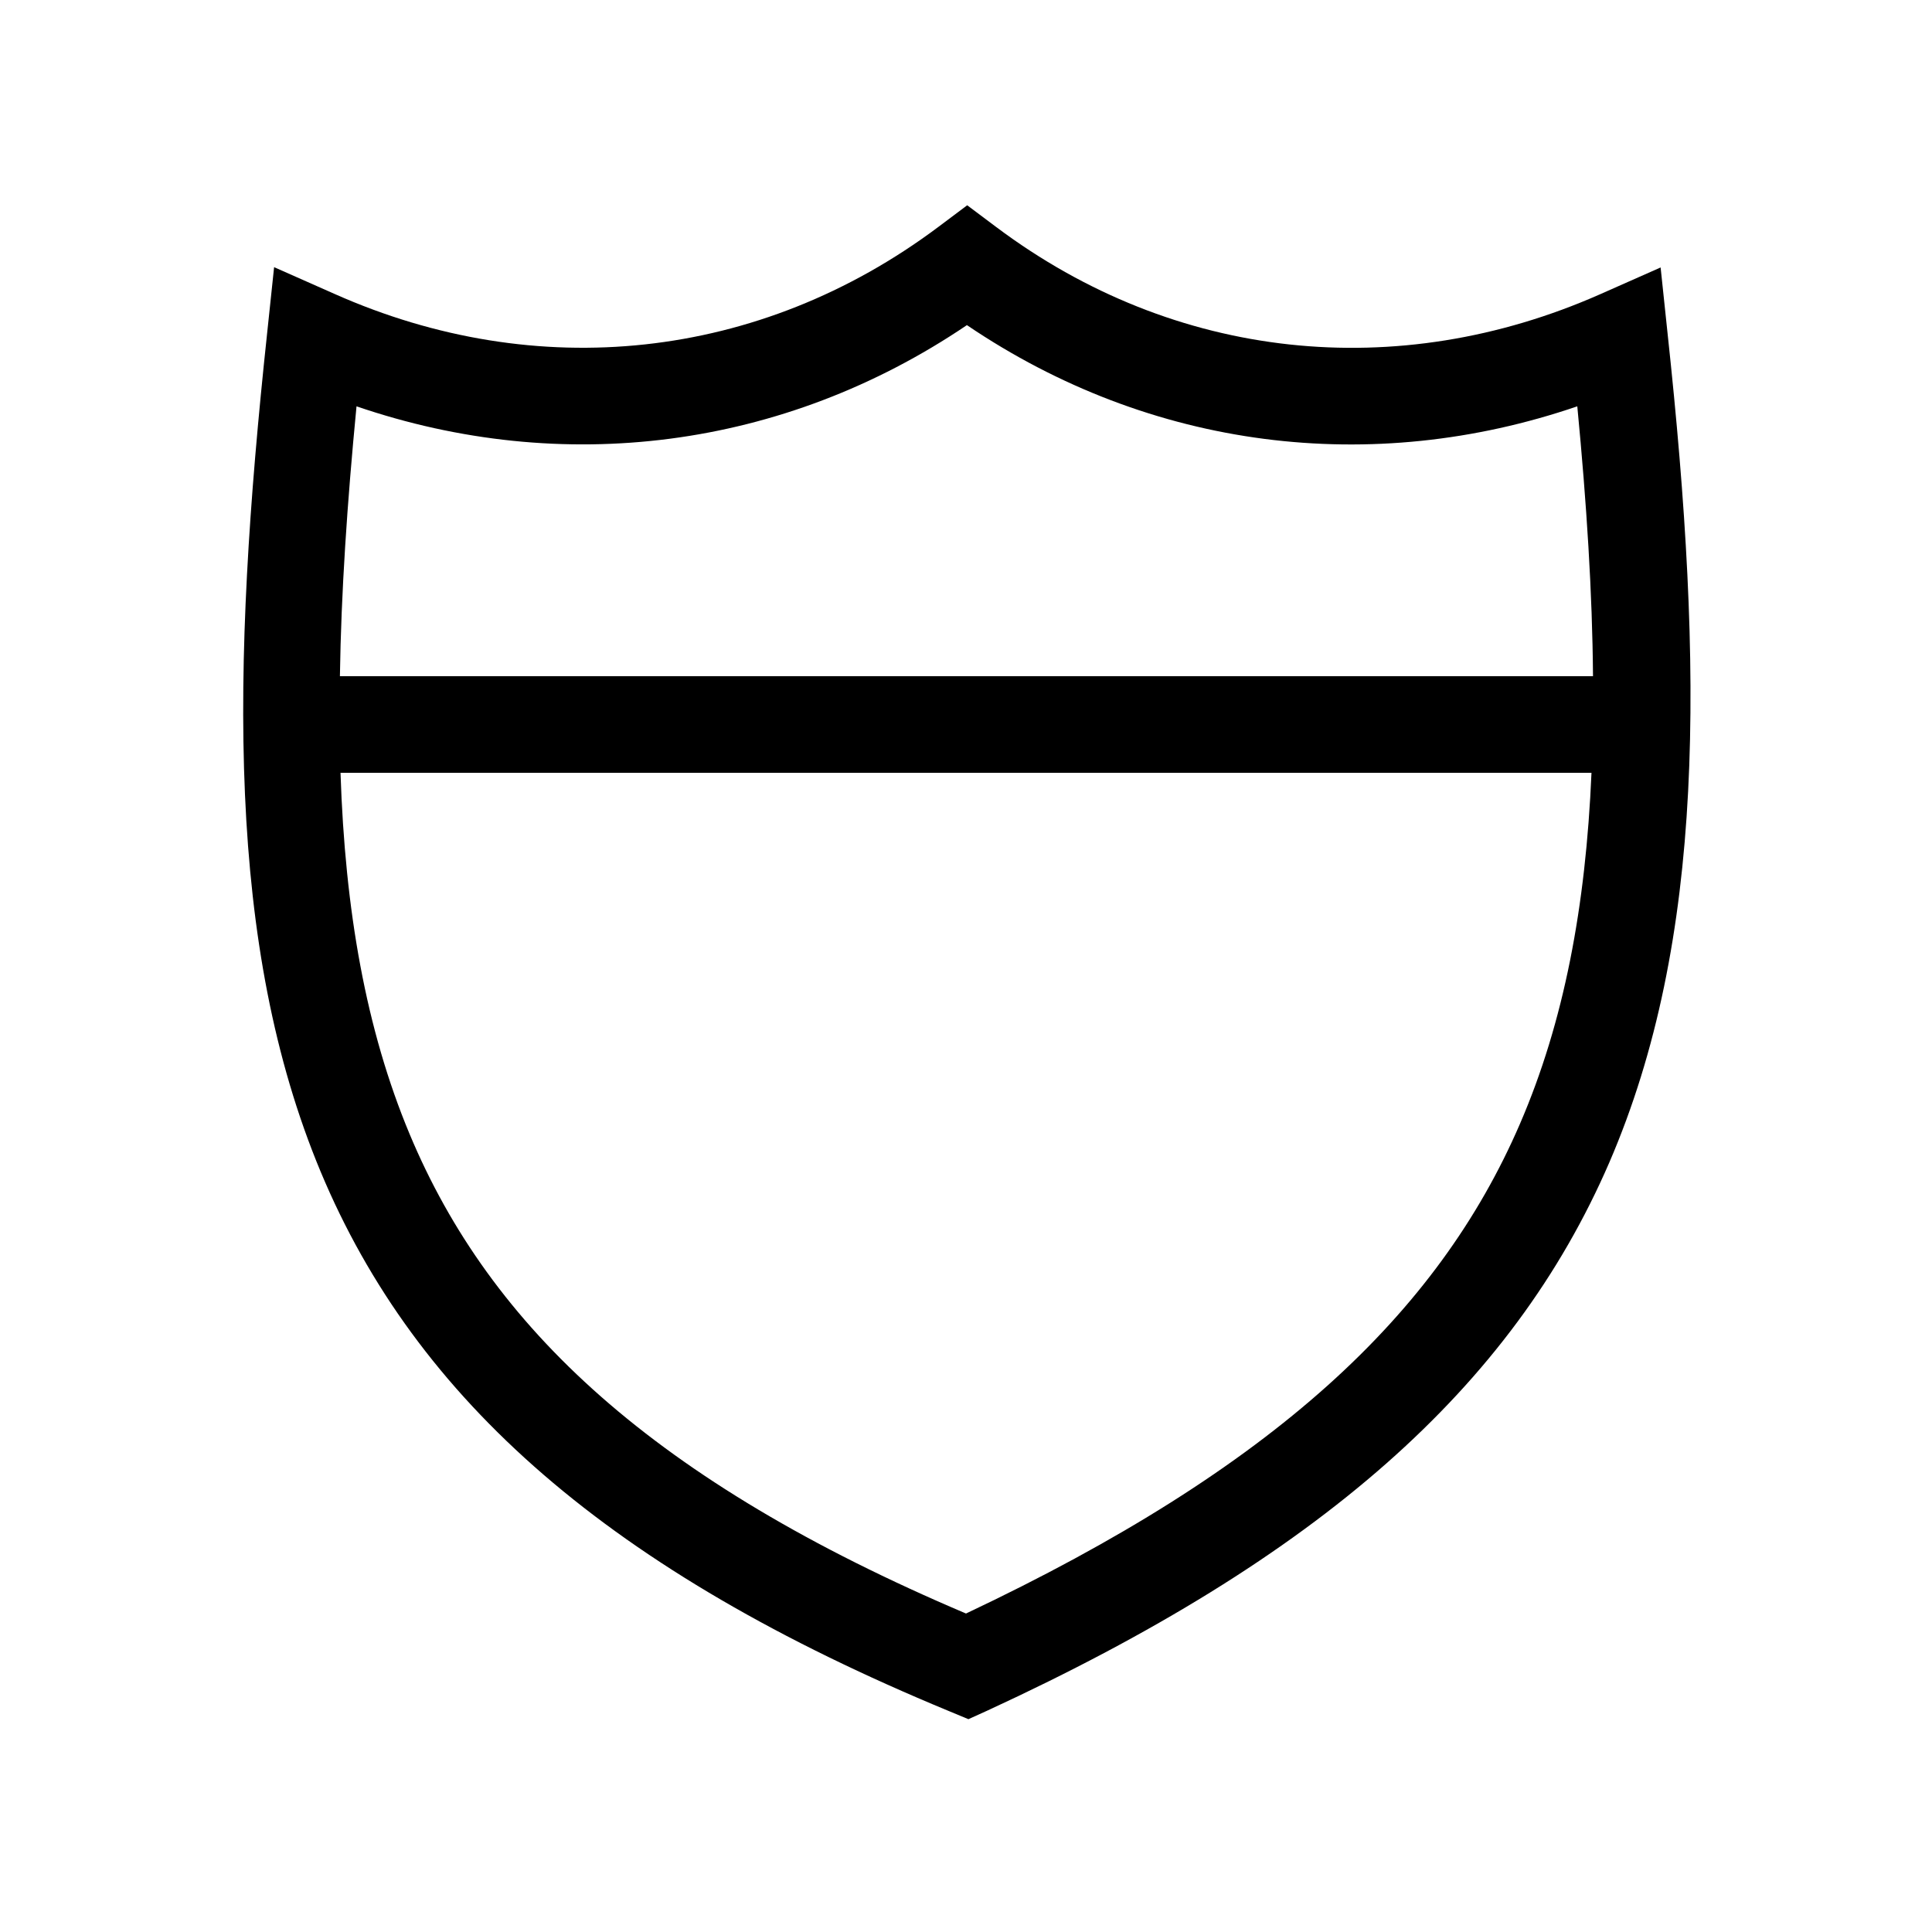 <svg xmlns="http://www.w3.org/2000/svg" viewBox="0 0 640 640"><!--! Font Awesome Pro 7.1.0 by @fontawesome - https://fontawesome.com License - https://fontawesome.com/license (Commercial License) Copyright 2025 Fonticons, Inc. --><path fill="currentColor" d="M330 75.2L320.4 68L310.8 75.2C251.5 119.6 177.7 127.1 110.9 97.4L90.8 88.5L88.5 110.3C76.5 222.3 75 313.3 106.2 388.1C137.9 464 202.1 520.4 314.3 566.8L320.8 569.5L327.2 566.6C436.9 516 500.8 459.7 533.1 385.1C564.9 311.4 564.5 222.6 552.4 110.4L550.1 88.6L530 97.5C463 127.1 389.2 119.6 330 75.2zM118.1 134.6C186.2 157.9 259.4 148.9 320.3 107.7C381.3 149 454.4 157.9 522.5 134.6C525.6 166.9 527.5 196.6 527.7 224L112.6 224C113 196.4 115 166.7 118.1 134.6zM112.8 256L527.2 256C525.3 300.4 518.1 338.5 503.5 372.3C476.2 435.5 421.8 486.4 320 534.5C216.6 490.6 162.5 439.8 135.7 375.7C121.2 341 114.3 301.6 112.8 256z"/></svg>